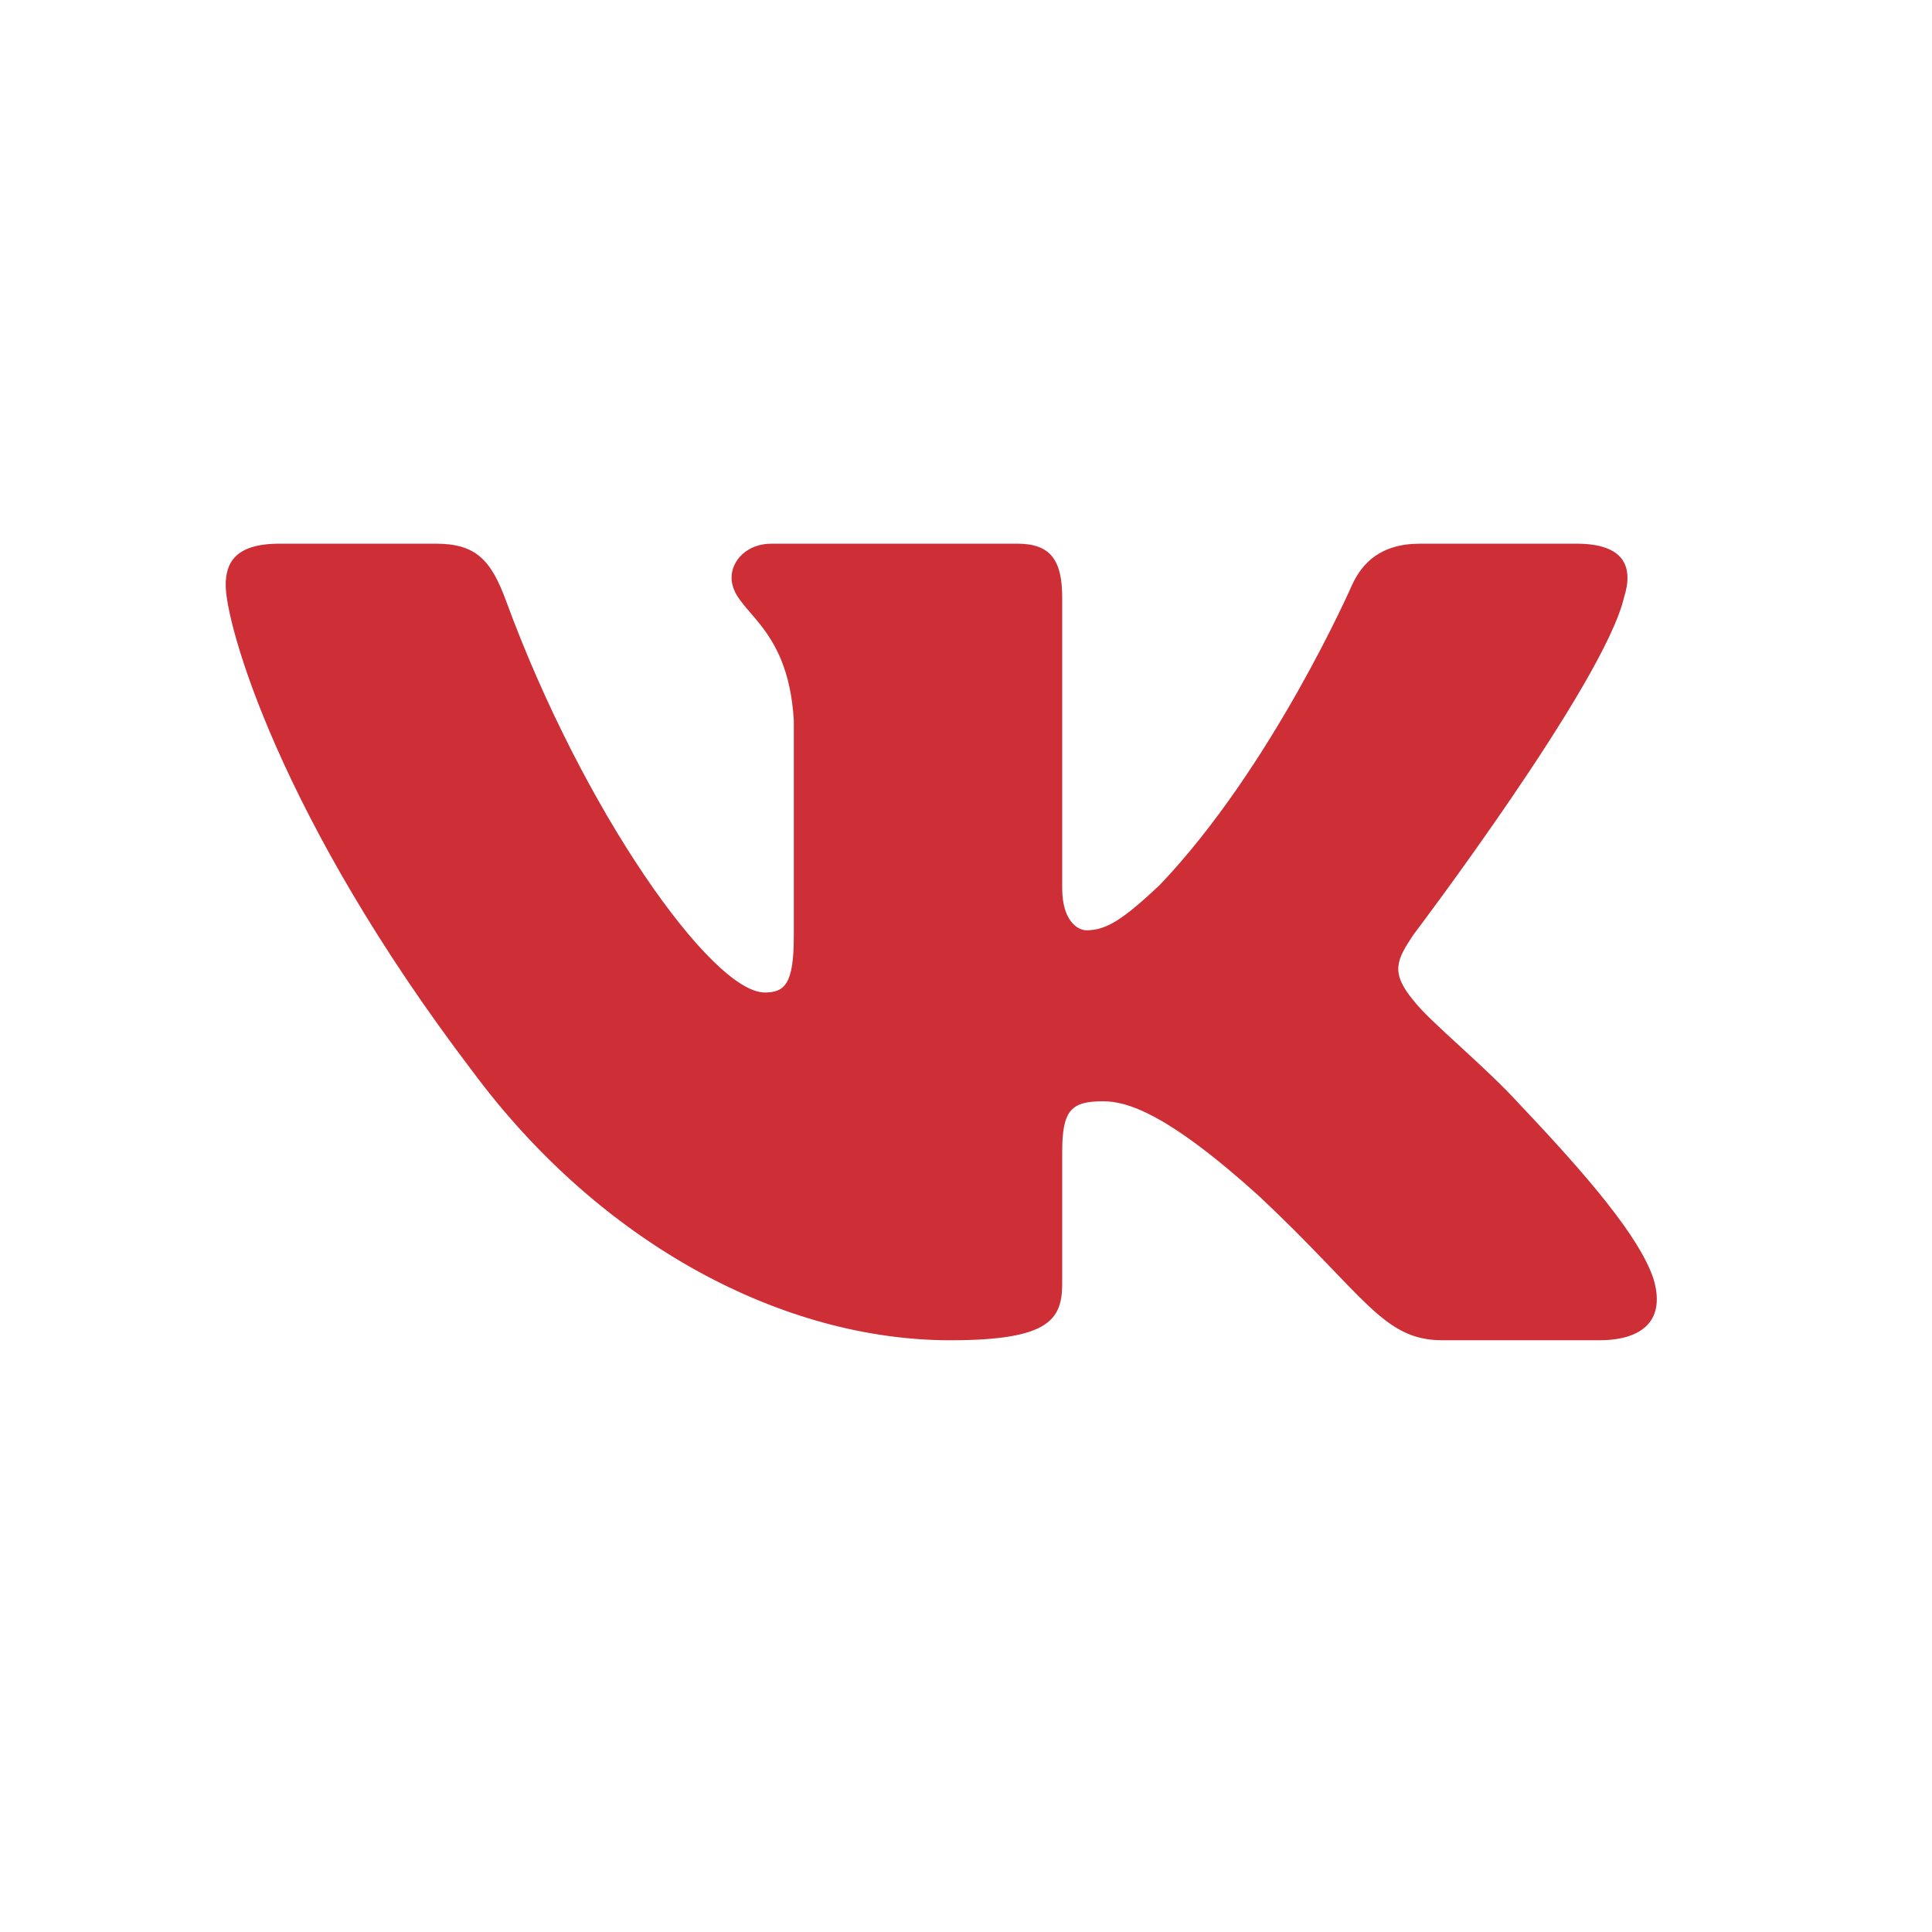 <?xml version="1.0" encoding="UTF-8"?> <svg xmlns="http://www.w3.org/2000/svg" width="39" height="39" viewBox="0 0 39 39" fill="none"><path fill-rule="evenodd" clip-rule="evenodd" d="M32.782 12.064C32.983 11.436 32.782 10.975 31.826 10.975H28.666C27.862 10.975 27.492 11.373 27.291 11.813C27.291 11.813 25.683 15.484 23.407 17.869C22.67 18.56 22.335 18.779 21.933 18.779C21.733 18.779 21.442 18.56 21.442 17.932V12.064C21.442 11.311 21.209 10.975 20.539 10.975H15.572C15.07 10.975 14.768 11.325 14.768 11.656C14.768 12.37 15.907 12.535 16.024 14.543V18.905C16.024 19.861 15.84 20.035 15.438 20.035C14.367 20.035 11.76 16.347 10.215 12.127C9.912 11.306 9.608 10.975 8.8 10.975H5.64C4.737 10.975 4.556 11.373 4.556 11.813C4.556 12.597 5.628 16.489 9.545 21.635C12.157 25.15 15.836 27.055 19.184 27.055C21.193 27.055 21.442 26.632 21.442 25.903V23.246C21.442 22.4 21.632 22.231 22.268 22.231C22.737 22.231 23.541 22.451 25.416 24.145C27.558 26.154 27.912 27.055 29.117 27.055H32.278C33.181 27.055 33.632 26.632 33.372 25.797C33.087 24.964 32.063 23.757 30.706 22.325C29.969 21.509 28.864 20.631 28.529 20.191C28.061 19.627 28.195 19.376 28.529 18.873C28.529 18.873 32.38 13.79 32.782 12.064Z" fill="#CE2E36"></path></svg> 